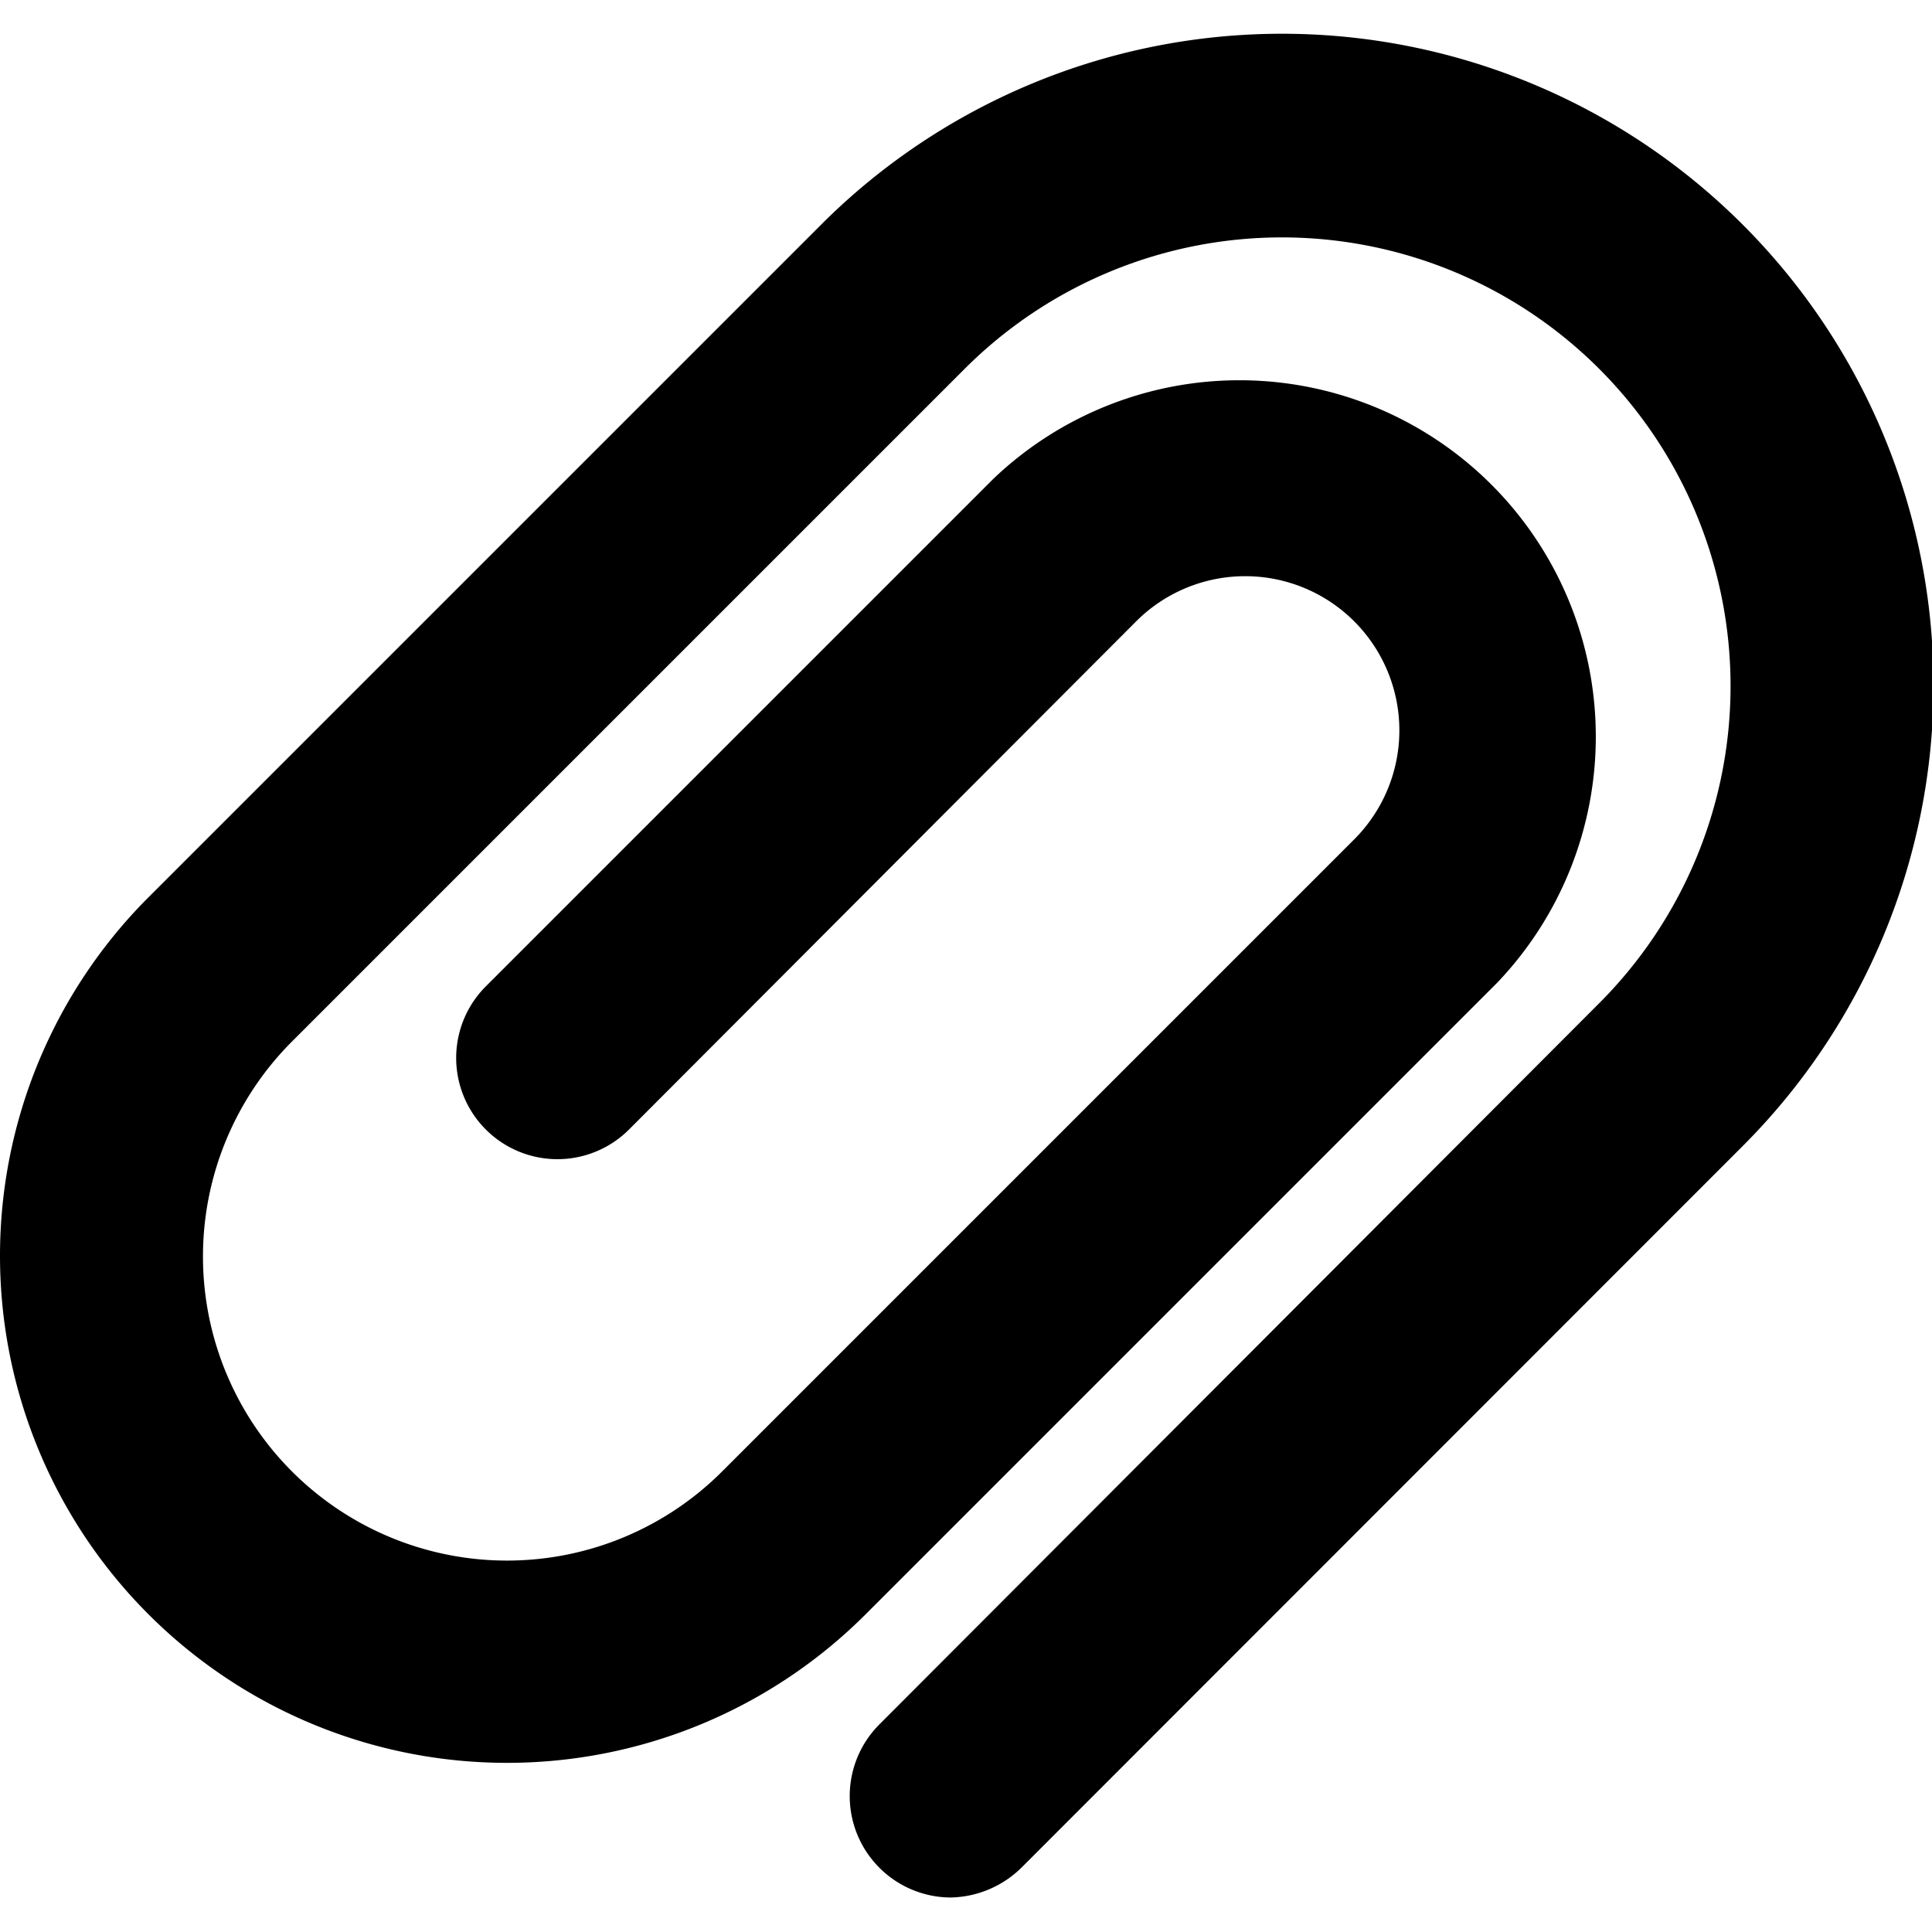 <?xml version="1.0" standalone="no"?><!DOCTYPE svg PUBLIC "-//W3C//DTD SVG 1.1//EN" "http://www.w3.org/Graphics/SVG/1.1/DTD/svg11.dtd"><svg t="1694057353608" class="icon" viewBox="0 0 1024 1024" version="1.1" xmlns="http://www.w3.org/2000/svg" p-id="6197" width="16" height="16" xmlns:xlink="http://www.w3.org/1999/xlink"><path d="M503.629 1005.714a53.76 53.76 0 0 1-37.851-91.429l381.806-382.537a237.714 237.714 0 0 0-336.274-336.274l-356.571 356.571a161.097 161.097 0 0 0 228.023 227.84l334.811-334.811a81.554 81.554 0 0 0-115.2-115.931L333.389 598.674a53.577 53.577 0 0 1-75.886-75.886l268.983-268.983a188.891 188.891 0 0 1 266.971 267.154L458.646 855.771A268.434 268.434 0 0 1 78.852 475.429l356.571-356.571a345.051 345.051 0 0 1 488.046 488.777L541.663 989.623a54.857 54.857 0 0 1-38.034 16.091z" p-id="6198"></path></svg>